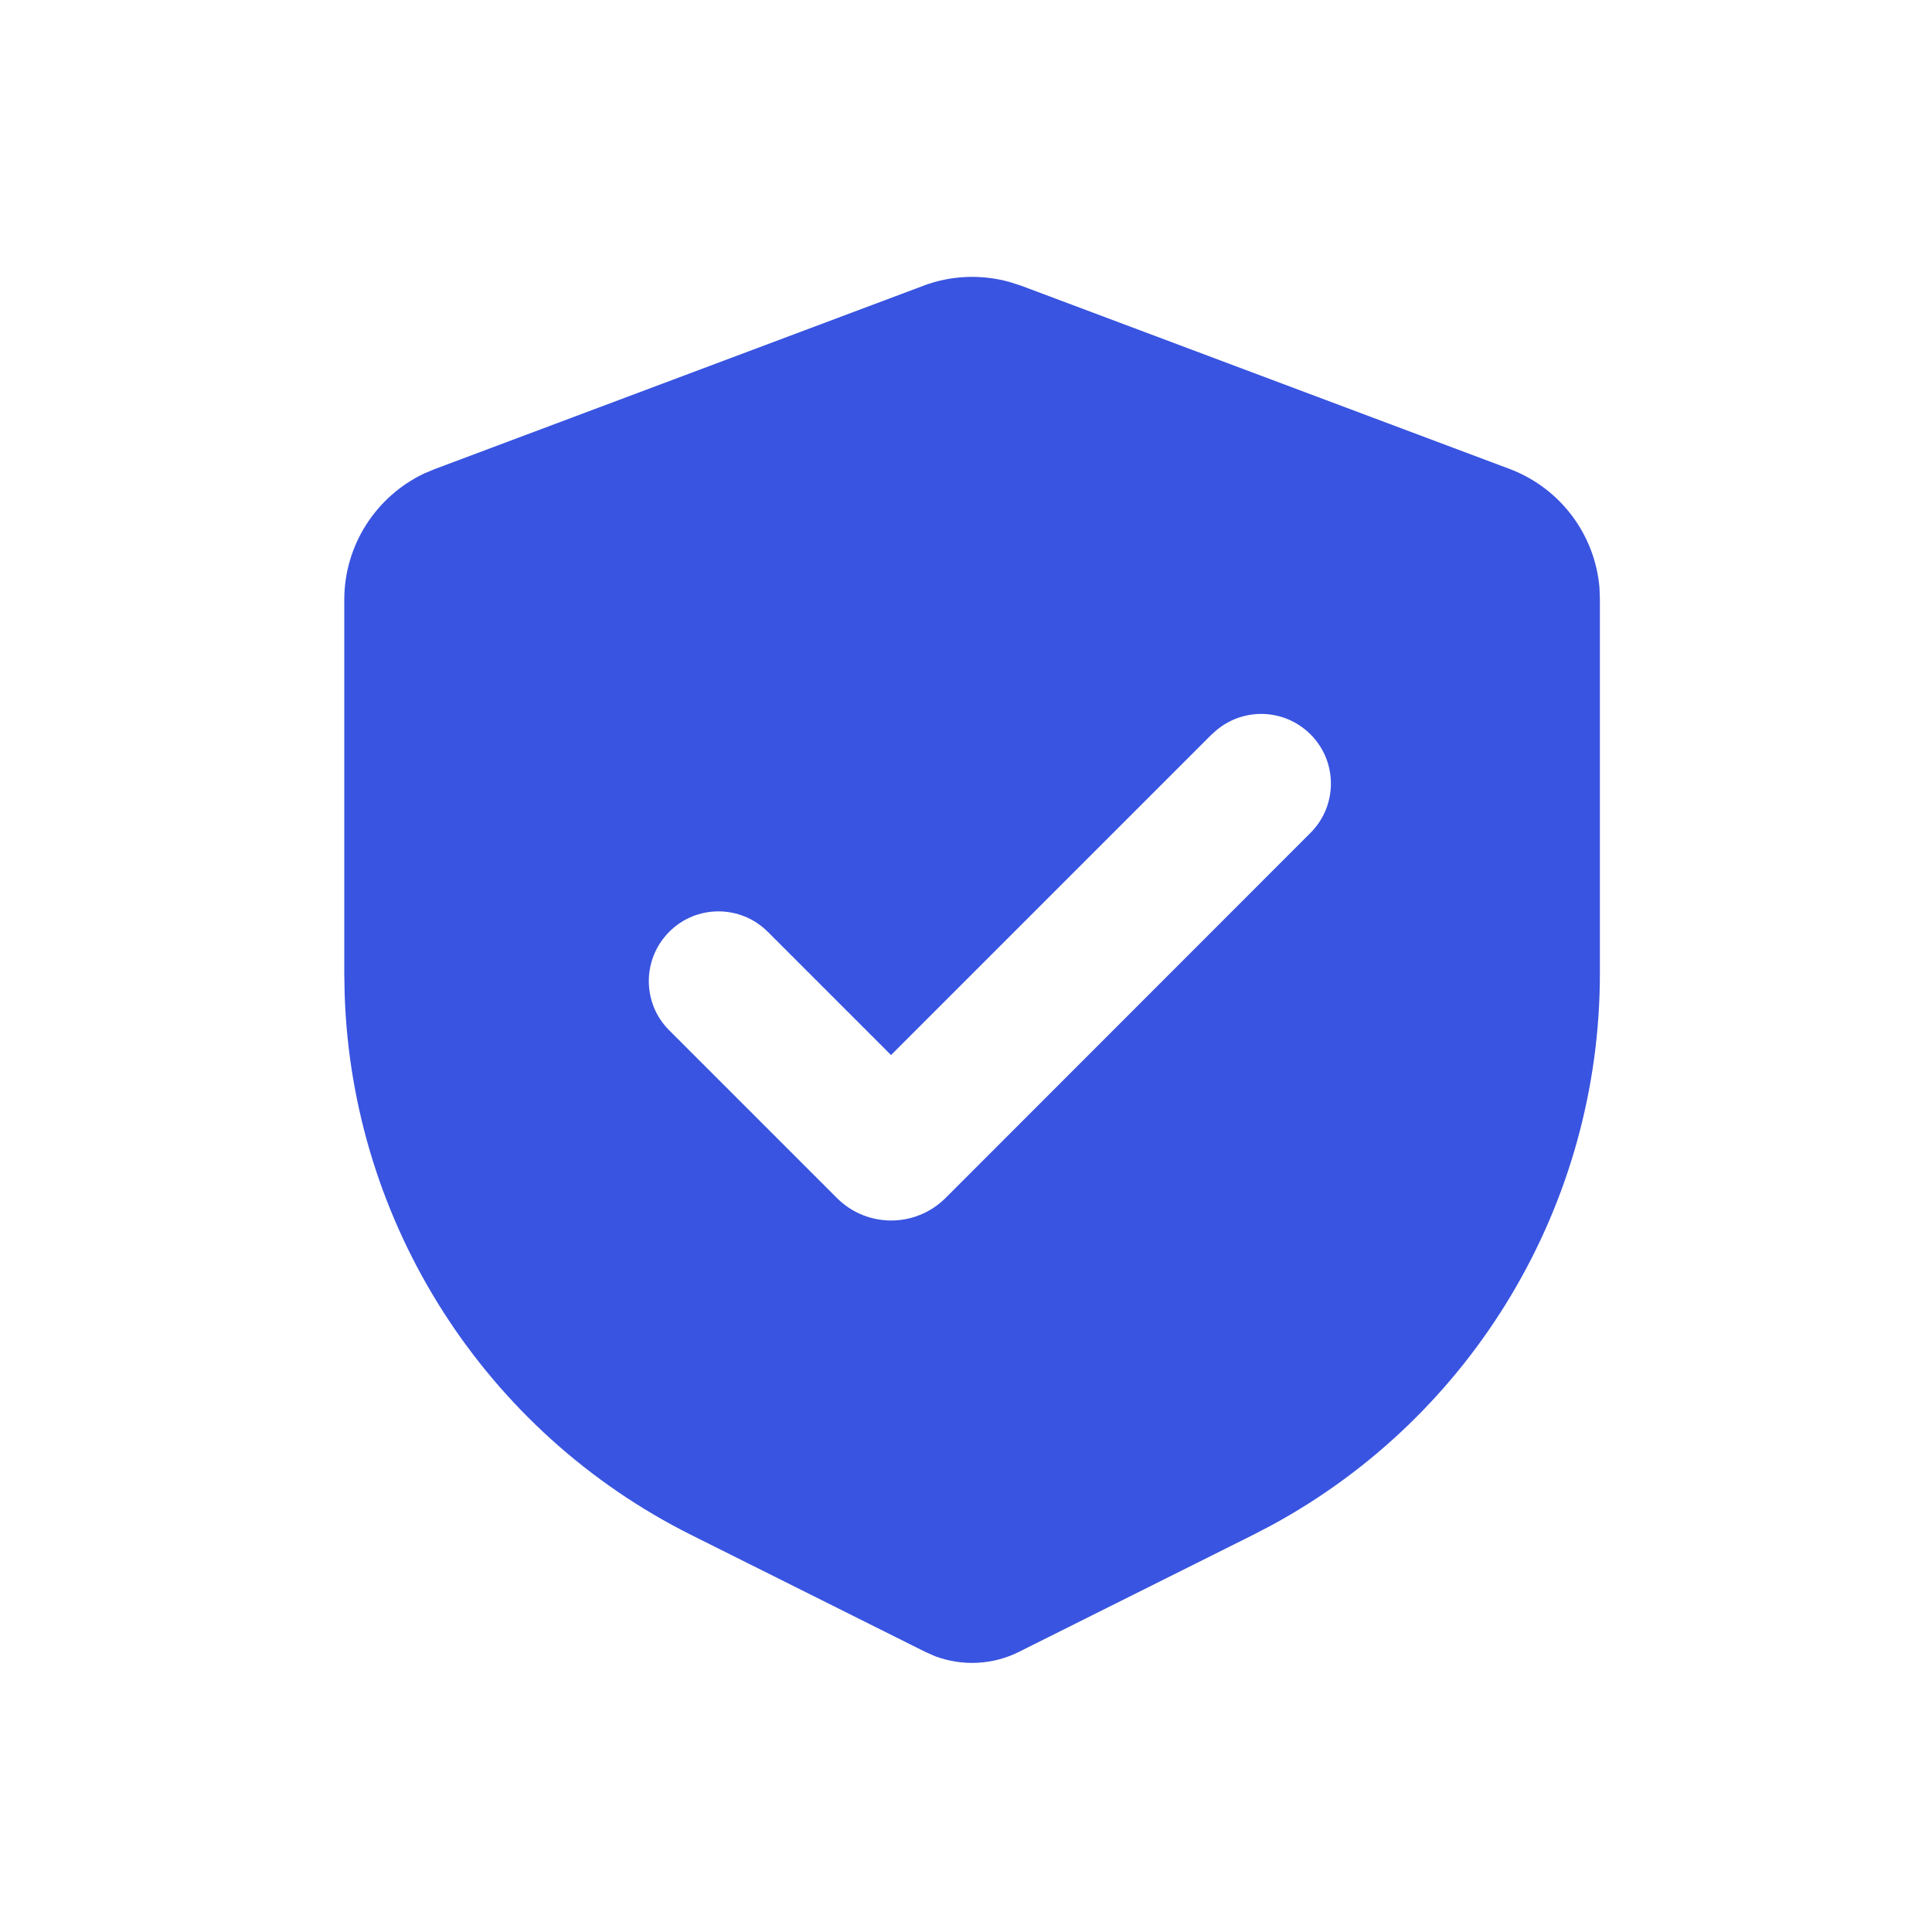 <?xml version="1.0" encoding="utf-8"?>
<svg xmlns="http://www.w3.org/2000/svg" id="Layer_1" viewBox="0 0 100 100">
  <defs>
    <style>
      .cls-1 {
        fill: #3954e0;
        fill-rule: evenodd;
      }
    </style>
  </defs>
  <path id="_形状" data-name="形状" class="cls-1" d="M47.79,14.79c1.43-.54,2.99-.6,4.45-.2l.62.2,25.27,9.48c2.63.99,4.43,3.4,4.66,6.16l.02.6v19.36c0,11.94-6.55,22.89-17,28.56l-.96.5-12.11,6.05c-1.36.68-2.92.75-4.33.23l-.52-.23-12.11-6.05c-10.68-5.34-17.55-16.1-17.94-27.97l-.02-1.08v-19.36c0-2.81,1.63-5.34,4.13-6.53l.55-.23,25.27-9.48ZM62.72,38.01l-16.6,16.6-6.38-6.38c-1.41-1.41-3.7-1.41-5.1,0-1.41,1.41-1.41,3.7,0,5.1l8.68,8.68c1.55,1.55,4.06,1.55,5.62,0l18.89-18.9c1.41-1.41,1.41-3.7,0-5.1-1.41-1.41-3.69-1.41-5.1,0Z"/>
</svg>